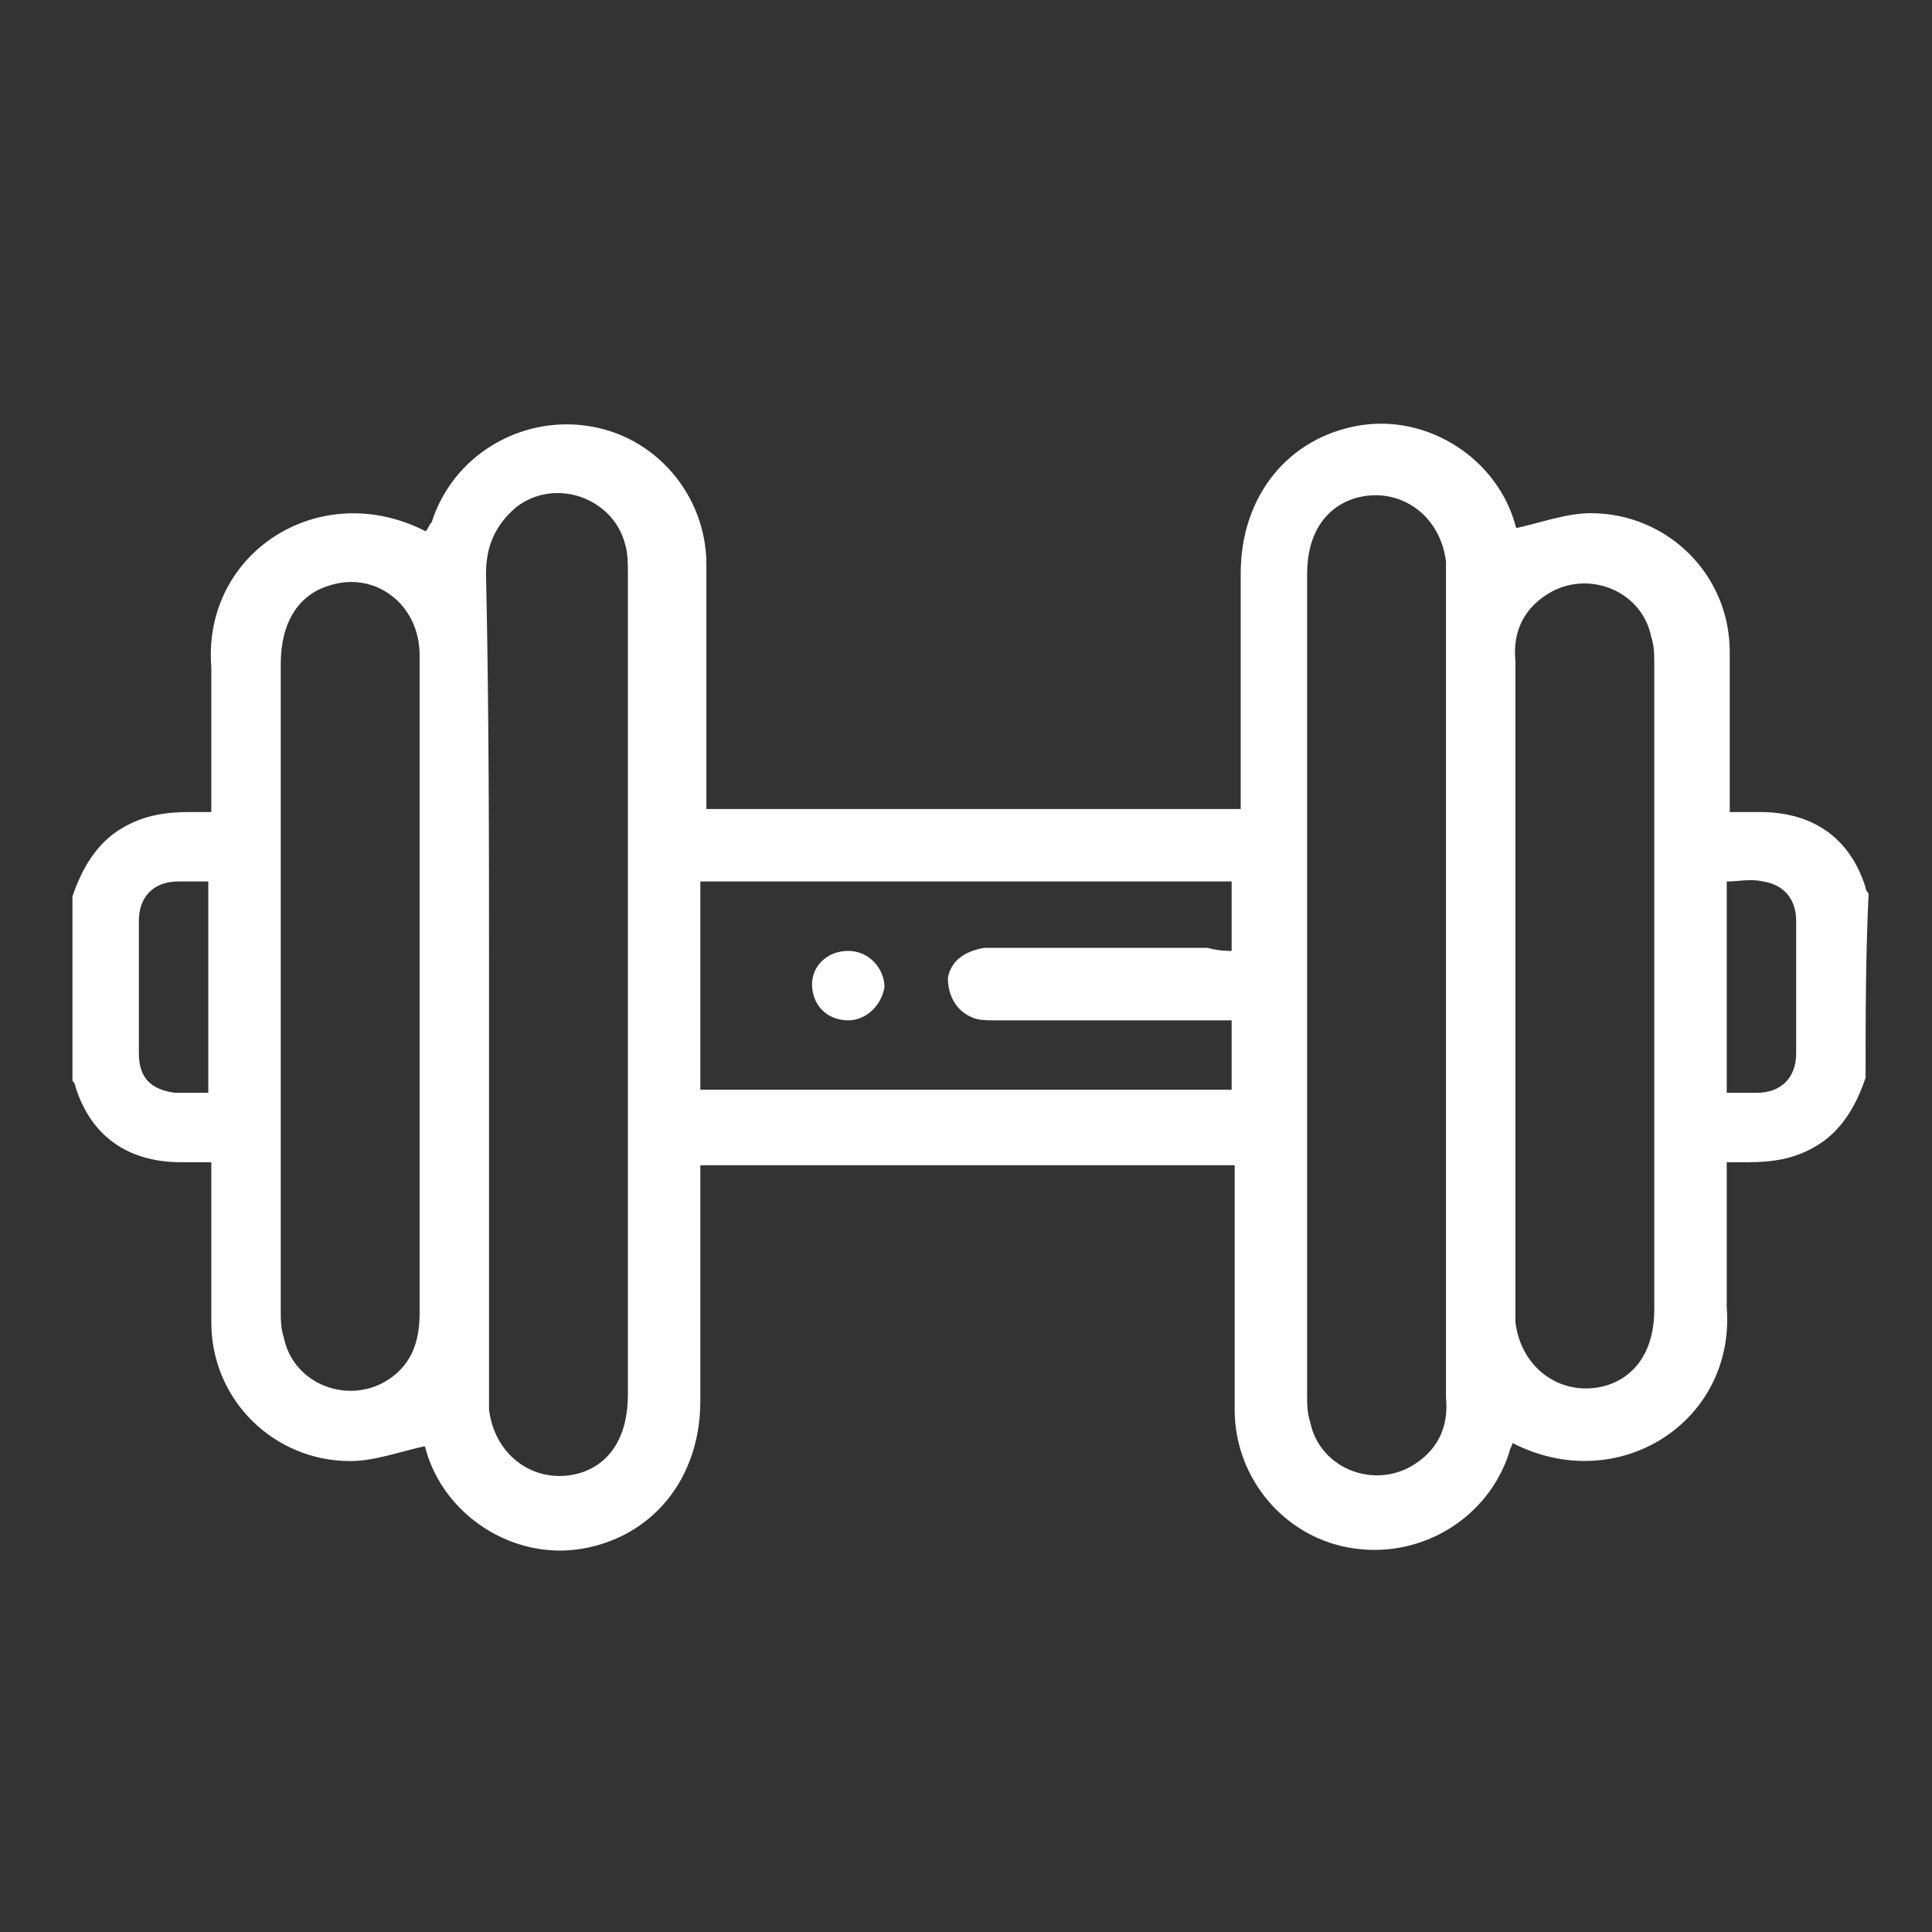<?xml version="1.0" encoding="utf-8"?>
<!-- Generator: Adobe Illustrator 22.1.0, SVG Export Plug-In . SVG Version: 6.00 Build 0)  -->
<svg version="1.1" id="Layer_1" xmlns="http://www.w3.org/2000/svg" xmlns:xlink="http://www.w3.org/1999/xlink" x="0px" y="0px"
	 viewBox="0 0 64 64" style="enable-background:new 0 0 64 64;" xml:space="preserve">
<rect x="0" y="0" width="64" height="64" fill="#333333" stroke="none"/>
<style type="text/css">
	.st0{fill:#FFFFFF;}
</style>
<path class="st0" d="M61.8,35.7c-0.3,0.9-0.8,1.8-1.7,2.3c-0.7,0.4-1.4,0.5-2.2,0.5c-0.2,0-0.4,0-0.7,0c0,0.8,0,1.5,0,2.2
	c0,0.9,0,1.7,0,2.6c0.3,3.8-3.6,6.3-7.1,4.5c0,0.1-0.1,0.2-0.1,0.3c-0.7,2.2-2.9,3.5-5.1,3.2c-2.3-0.3-4-2.3-4-4.6c0-2.5,0-5,0-7.4
	c0-0.2,0-0.4,0-0.7c-5.9,0-11.8,0-17.7,0c0,0.2,0,0.4,0,0.6c0,2.4,0,4.8,0,7.2c0,2.6-1.6,4.5-3.9,4.9s-4.6-1.1-5.2-3.3
	c0-0.1-0.1-0.1,0-0.1c-0.9,0.2-1.7,0.5-2.5,0.5c-2.5,0-4.6-2-4.6-4.6c0-1.7,0-3.5,0-5.3c-0.3,0-0.7,0-1,0c-1.8,0-3-0.9-3.5-2.5
	c0-0.1-0.1-0.2-0.1-0.2c0-2,0-4,0-6.1c0.3-0.9,0.8-1.8,1.7-2.3c0.7-0.4,1.4-0.5,2.2-0.5c0.2,0,0.4,0,0.7,0c0-0.8,0-1.5,0-2.2
	c0-0.9,0-1.7,0-2.6c-0.3-3.8,3.6-6.3,7.1-4.5c0.1-0.1,0.1-0.2,0.2-0.3c0.7-2.2,2.9-3.5,5.1-3.2c2.3,0.3,4,2.3,4,4.6c0,2.5,0,5,0,7.4
	c0,0.2,0,0.4,0,0.7c5.9,0,11.8,0,17.7,0c0-0.2,0-0.4,0-0.6c0-2.4,0-4.8,0-7.2c0-2.6,1.6-4.5,3.9-4.9c2.3-0.4,4.6,1.1,5.2,3.3
	c0,0.1,0.1,0.1,0,0.1c0.9-0.2,1.7-0.5,2.5-0.5c2.5,0,4.6,2,4.6,4.6c0,1.7,0,3.5,0,5.3c0.3,0,0.7,0,1,0c1.8,0,3,0.9,3.5,2.5
	c0,0.1,0.1,0.2,0.1,0.2C61.8,31.7,61.8,33.7,61.8,35.7z M16.2,32.7c0,4.5,0,9,0,13.4c0,0.2,0,0.4,0,0.6c0.2,1.6,1.6,2.5,3,2.1
	c1-0.3,1.6-1.2,1.6-2.6c0-9.1,0-18.1,0-27.2c0-0.3,0-0.7-0.1-1c-0.4-1.5-2.3-2.2-3.6-1.2c-0.7,0.6-1,1.3-1,2.2
	C16.2,23.6,16.2,28.1,16.2,32.7z M47.9,32.7c0-4.5,0-9,0-13.5c0-0.2,0-0.4,0-0.6c-0.2-1.6-1.6-2.5-3-2.1c-1,0.3-1.6,1.2-1.6,2.5
	c0,9.1,0,18.1,0,27.2c0,0.3,0,0.6,0.1,0.9c0.3,1.5,2,2.2,3.3,1.5c0.9-0.5,1.3-1.3,1.2-2.3C47.9,41.8,47.9,37.3,47.9,32.7z
	 M13.9,32.7c0-1.9,0-3.9,0-5.8c0-1.7,0-3.5,0-5.2s-1.5-2.8-3-2.3c-1,0.3-1.6,1.2-1.6,2.6c0,7.1,0,14.3,0,21.4c0,0.3,0,0.6,0.1,0.9
	c0.3,1.5,2,2.2,3.3,1.5c0.9-0.5,1.2-1.3,1.2-2.3C13.9,39.9,13.9,36.3,13.9,32.7z M50.2,32.6c0,3.5,0,7.1,0,10.6c0,0.2,0,0.4,0,0.6
	c0.2,1.6,1.6,2.5,3,2.1c1-0.3,1.6-1.2,1.6-2.5c0-7.1,0-14.3,0-21.4c0-0.3,0-0.6-0.1-0.9c-0.3-1.5-2-2.2-3.3-1.5
	c-0.9,0.5-1.3,1.3-1.2,2.3C50.2,25.5,50.2,29.1,50.2,32.6z M40.8,31.5c0-0.8,0-1.5,0-2.3c-5.9,0-11.8,0-17.6,0c0,2.3,0,4.6,0,6.9
	c5.9,0,11.8,0,17.6,0c0-0.8,0-1.5,0-2.3c-0.2,0-0.4,0-0.7,0c-2.4,0-4.8,0-7.2,0c-0.2,0-0.5,0-0.7-0.1c-0.5-0.2-0.8-0.7-0.8-1.3
	c0.1-0.6,0.6-0.9,1.2-1c2.5,0,4.9,0,7.4,0C40.4,31.5,40.6,31.5,40.8,31.5z M6.9,29.2c-0.4,0-0.7,0-1,0c-0.8,0-1.3,0.5-1.3,1.3
	c0,1.5,0,2.9,0,4.4c0,0.8,0.4,1.2,1.2,1.3c0.4,0,0.7,0,1.1,0C6.9,33.8,6.9,31.6,6.9,29.2z M57.2,36.2c0.4,0,0.7,0,1,0
	c0.8,0,1.3-0.5,1.3-1.3c0-1.5,0-2.9,0-4.4c0-0.7-0.4-1.2-1.1-1.3c-0.4-0.1-0.8,0-1.2,0C57.2,31.5,57.2,33.8,57.2,36.2z M28.1,31.5
	c-0.7,0-1.2,0.5-1.2,1.1c0,0.7,0.5,1.2,1.2,1.2c0.6,0,1.1-0.5,1.2-1.1C29.3,32.1,28.8,31.5,28.1,31.5z"/>
</svg>
